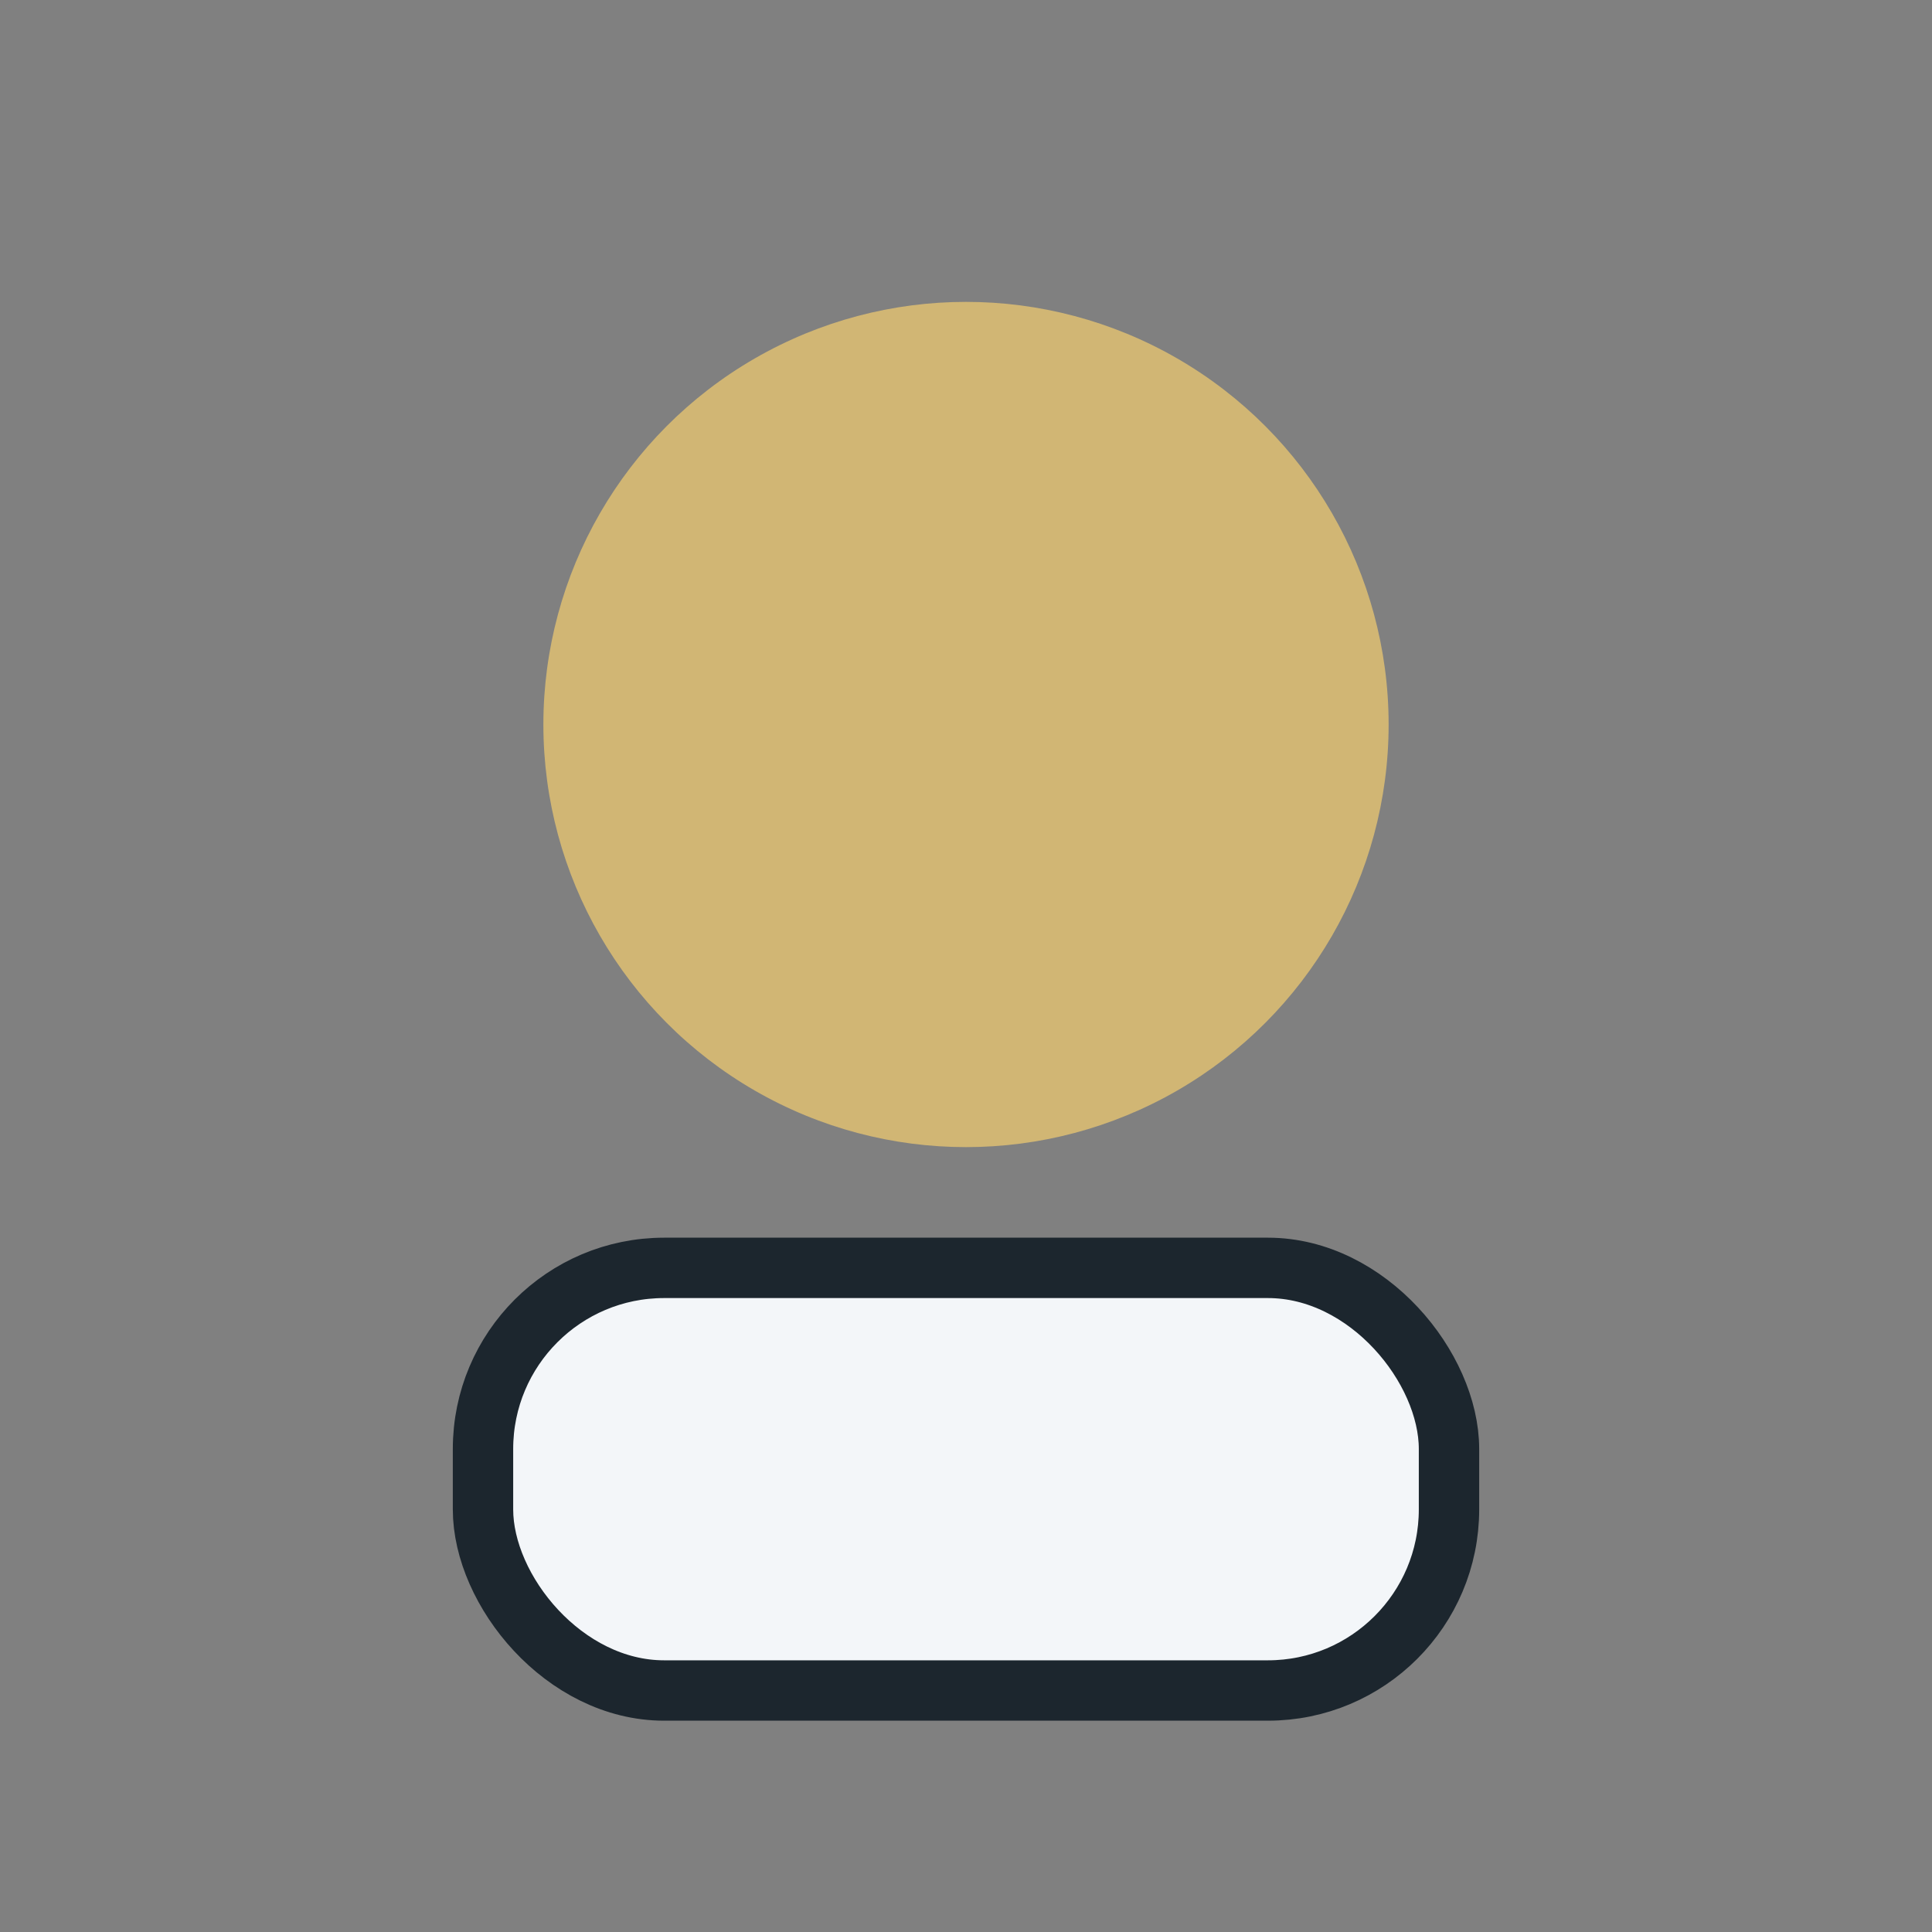 <?xml version="1.0" encoding="UTF-8"?>
<svg xmlns="http://www.w3.org/2000/svg" width="32" height="32" viewBox="0 0 32 32"><rect x="0" y="0" width="32" height="32" fill="#808080" stroke="none"/><circle cx="16" cy="12" r="7" fill="#D1B674"/><rect x="8" y="21" width="16" height="7" rx="3" fill="#F3F6F9" stroke="#1C262E" stroke-width="1"/></svg>